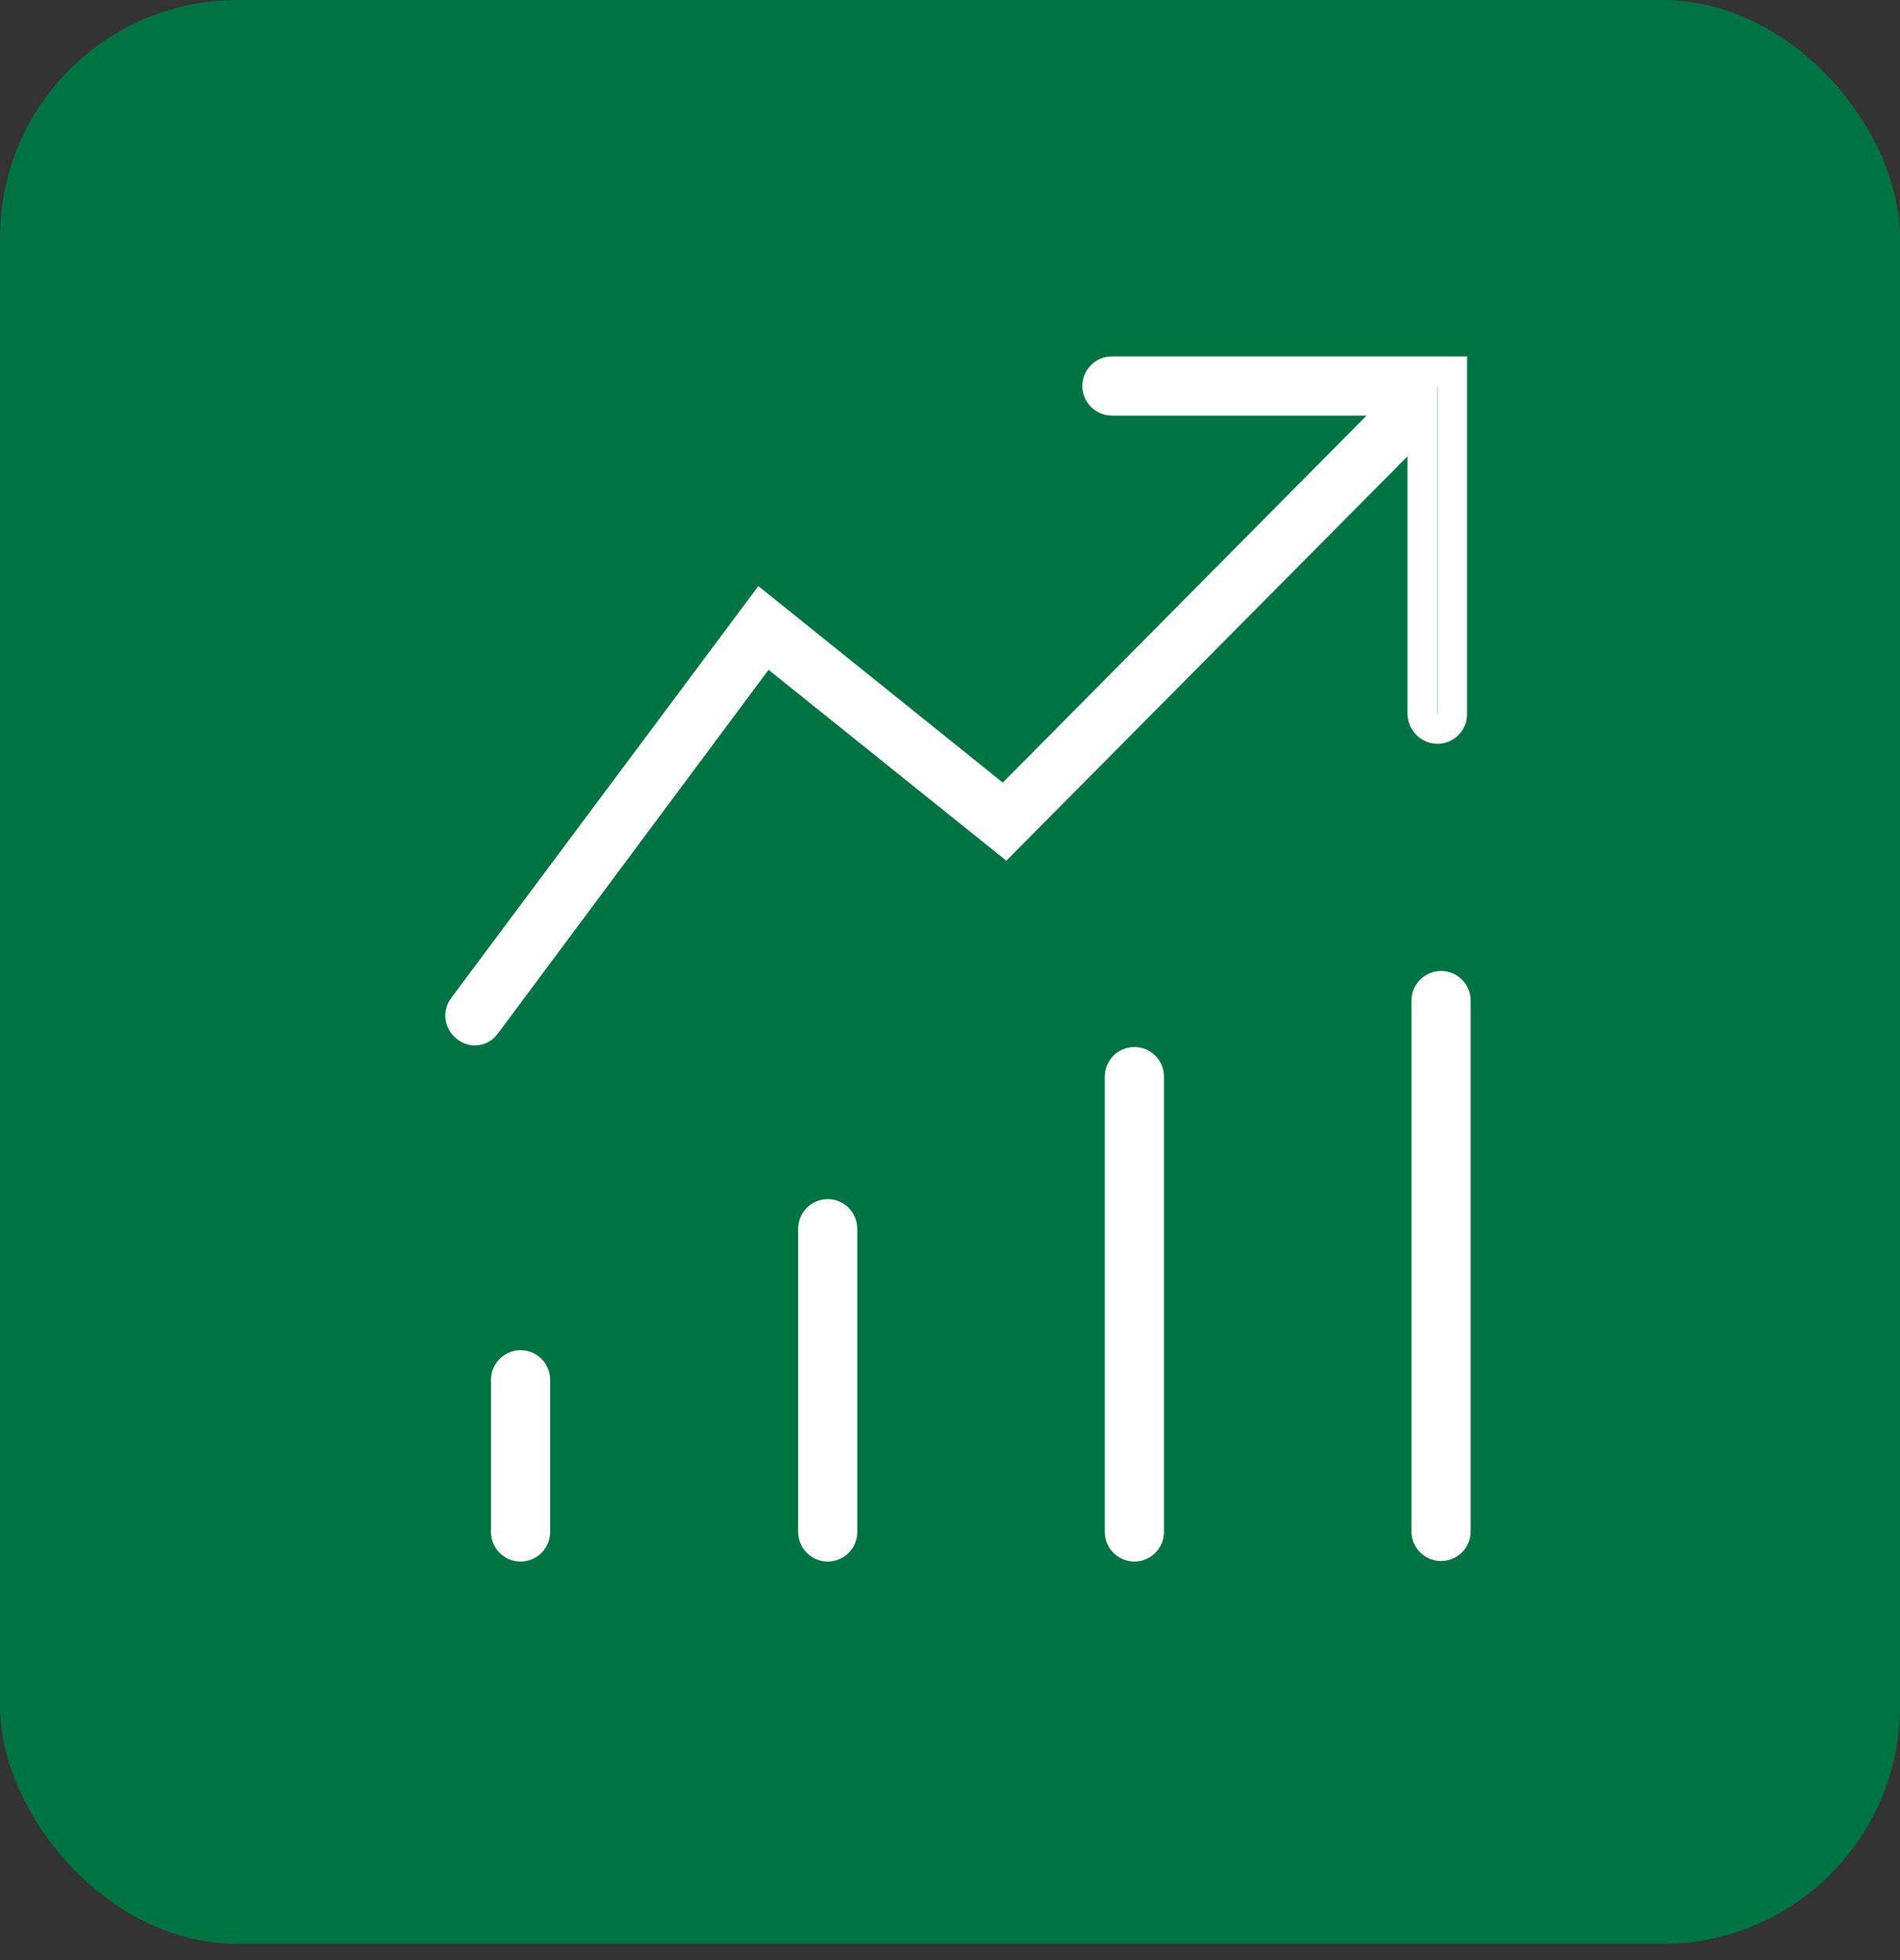 <svg width="64" height="66" viewBox="0 0 64 66" fill="none" xmlns="http://www.w3.org/2000/svg">
<rect x="0" y="0" width="64" height="66" fill="#333333" stroke="none"/>
<rect width="64" height="65.454" rx="8" fill="#007343"/>
<path d="M37.455 12.5H48.917V24.048C48.917 24.322 48.694 24.545 48.421 24.545C48.157 24.545 47.919 24.33 47.907 24.023V15.369V14.155L47.052 15.017L33.859 28.31L26.201 22.163L25.796 21.839L25.487 22.255L16.378 34.491C16.378 34.491 16.378 34.491 16.378 34.491C16.261 34.648 16.13 34.703 15.988 34.703C15.907 34.703 15.82 34.68 15.703 34.597C15.474 34.416 15.438 34.125 15.6 33.901C15.6 33.901 15.601 33.9 15.601 33.9L25.635 20.449L33.464 26.741L33.815 27.023L34.132 26.704L46.387 14.346L47.232 13.494H46.032H37.455C37.181 13.494 36.958 13.271 36.958 12.997C36.958 12.723 37.181 12.5 37.455 12.5ZM48.044 33.691C48.044 33.417 48.267 33.194 48.541 33.194C48.815 33.194 49.038 33.417 49.038 33.691V51.566C49.038 51.84 48.815 52.062 48.541 52.062C48.267 52.062 48.044 51.84 48.044 51.566V33.691ZM37.714 36.252C37.714 35.978 37.937 35.755 38.211 35.755C38.485 35.755 38.708 35.978 38.708 36.252V51.583C38.708 51.857 38.485 52.08 38.211 52.08C37.937 52.08 37.714 51.857 37.714 51.583V36.252ZM27.385 41.373C27.385 41.1 27.608 40.877 27.882 40.877C28.145 40.877 28.366 41.075 28.378 41.382V51.583C28.378 51.857 28.155 52.08 27.882 52.08C27.608 52.08 27.385 51.857 27.385 51.583V41.373ZM17.038 46.461C17.038 46.187 17.261 45.964 17.535 45.964C17.809 45.964 18.032 46.187 18.032 46.461V51.583C18.032 51.857 17.809 52.08 17.535 52.08C17.261 52.08 17.038 51.857 17.038 51.583V46.461Z" stroke="white"/>
</svg>

